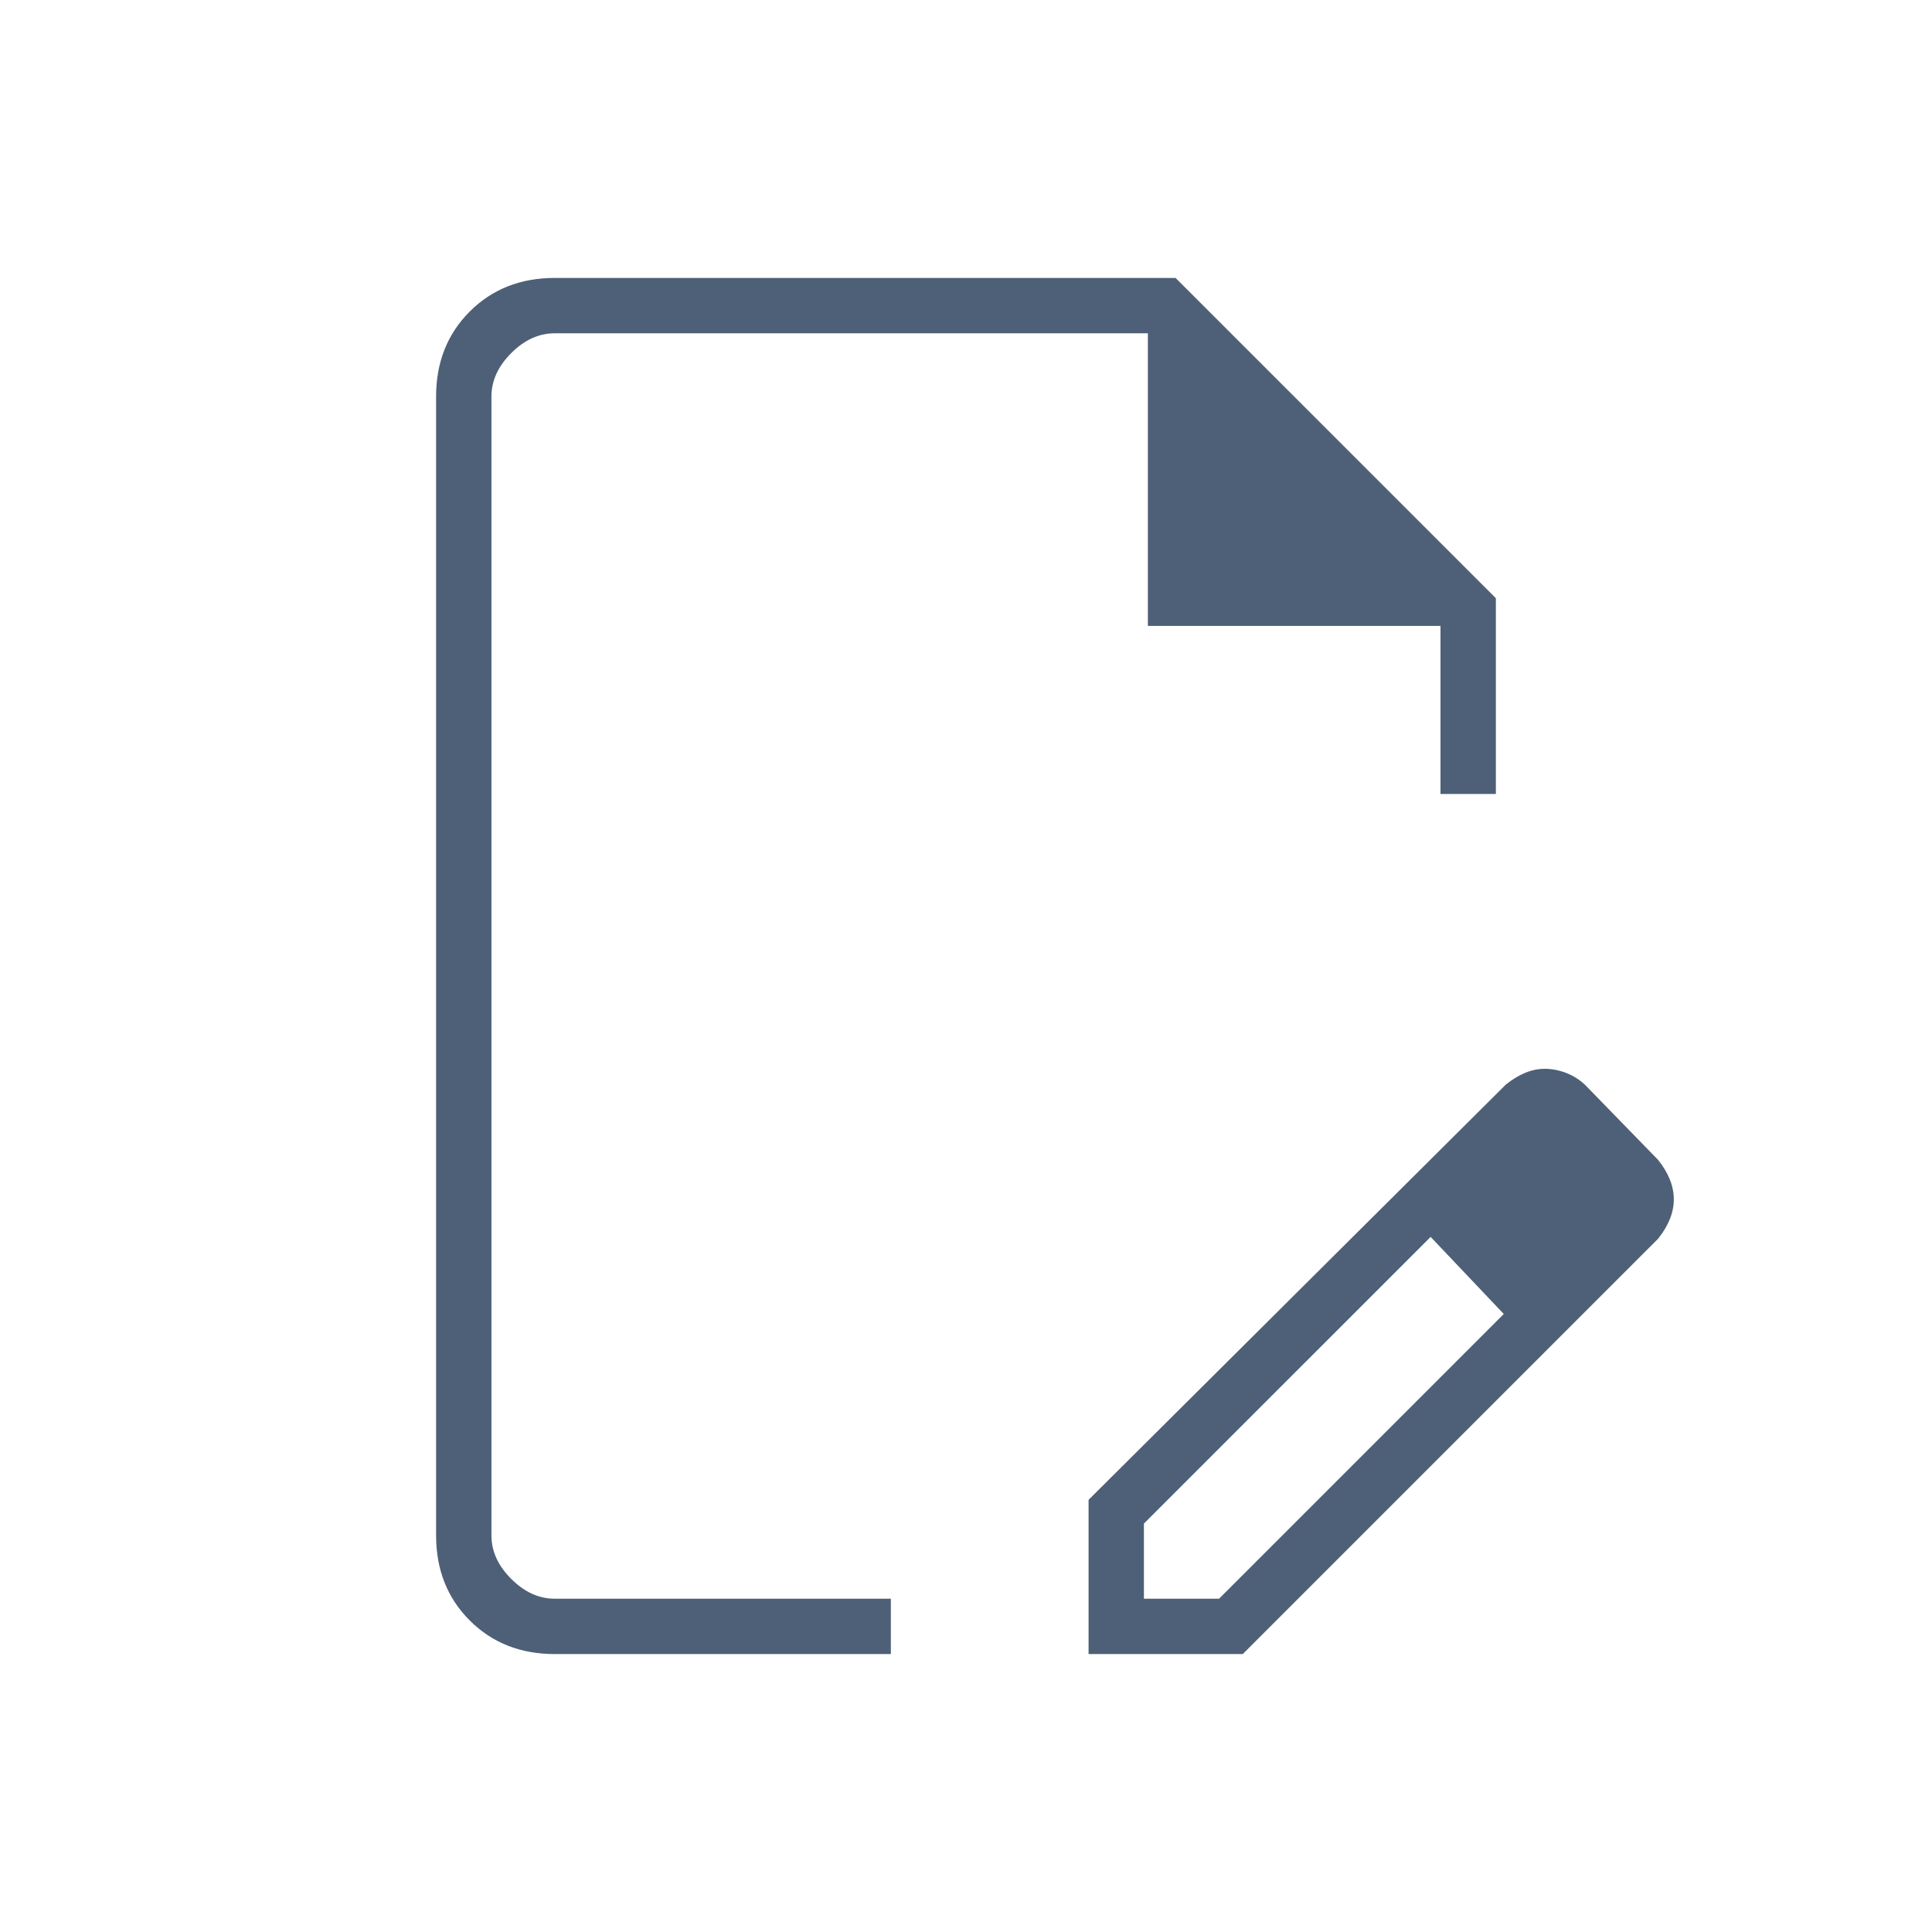 <svg width="57" height="57" viewBox="0 0 57 57" fill="none" xmlns="http://www.w3.org/2000/svg">
<mask id="mask0_214_769" style="mask-type:alpha" maskUnits="userSpaceOnUse" x="0" y="0" width="57" height="57">
<rect x="0.5" y="0.5" width="56" height="56" fill="#D9D9D9"/>
</mask>
<g mask="url(#mask0_214_769)">
<path d="M32.116 48.8V44.25L44.425 32C44.619 31.845 44.811 31.728 45.002 31.65C45.192 31.572 45.382 31.533 45.572 31.533C45.779 31.533 45.986 31.572 46.193 31.65C46.401 31.728 46.589 31.845 46.758 32L48.916 34.217C49.072 34.411 49.188 34.606 49.266 34.8C49.344 34.995 49.383 35.189 49.383 35.383C49.383 35.578 49.344 35.772 49.266 35.967C49.188 36.161 49.072 36.356 48.916 36.55L36.666 48.8H32.116ZM33.749 47.167H35.966L44.366 38.767L43.316 37.598L42.208 36.492L33.749 44.95V47.167ZM16.366 48.8C15.355 48.8 14.519 48.469 13.858 47.808C13.197 47.147 12.866 46.311 12.866 45.3V11.7C12.866 10.689 13.197 9.853 13.858 9.192C14.519 8.531 15.355 8.2 16.366 8.2H34.683L44.133 17.65V23.425H42.499V18.467H33.866V9.833H16.366C15.899 9.833 15.472 10.028 15.083 10.417C14.694 10.806 14.499 11.233 14.499 11.7V45.3C14.499 45.767 14.694 46.194 15.083 46.583C15.472 46.972 15.899 47.167 16.366 47.167H26.283V48.8H16.366ZM43.316 37.598L42.208 36.492L44.366 38.767L43.316 37.598Z" fill="#4D6077"/>
</g>
</svg>

